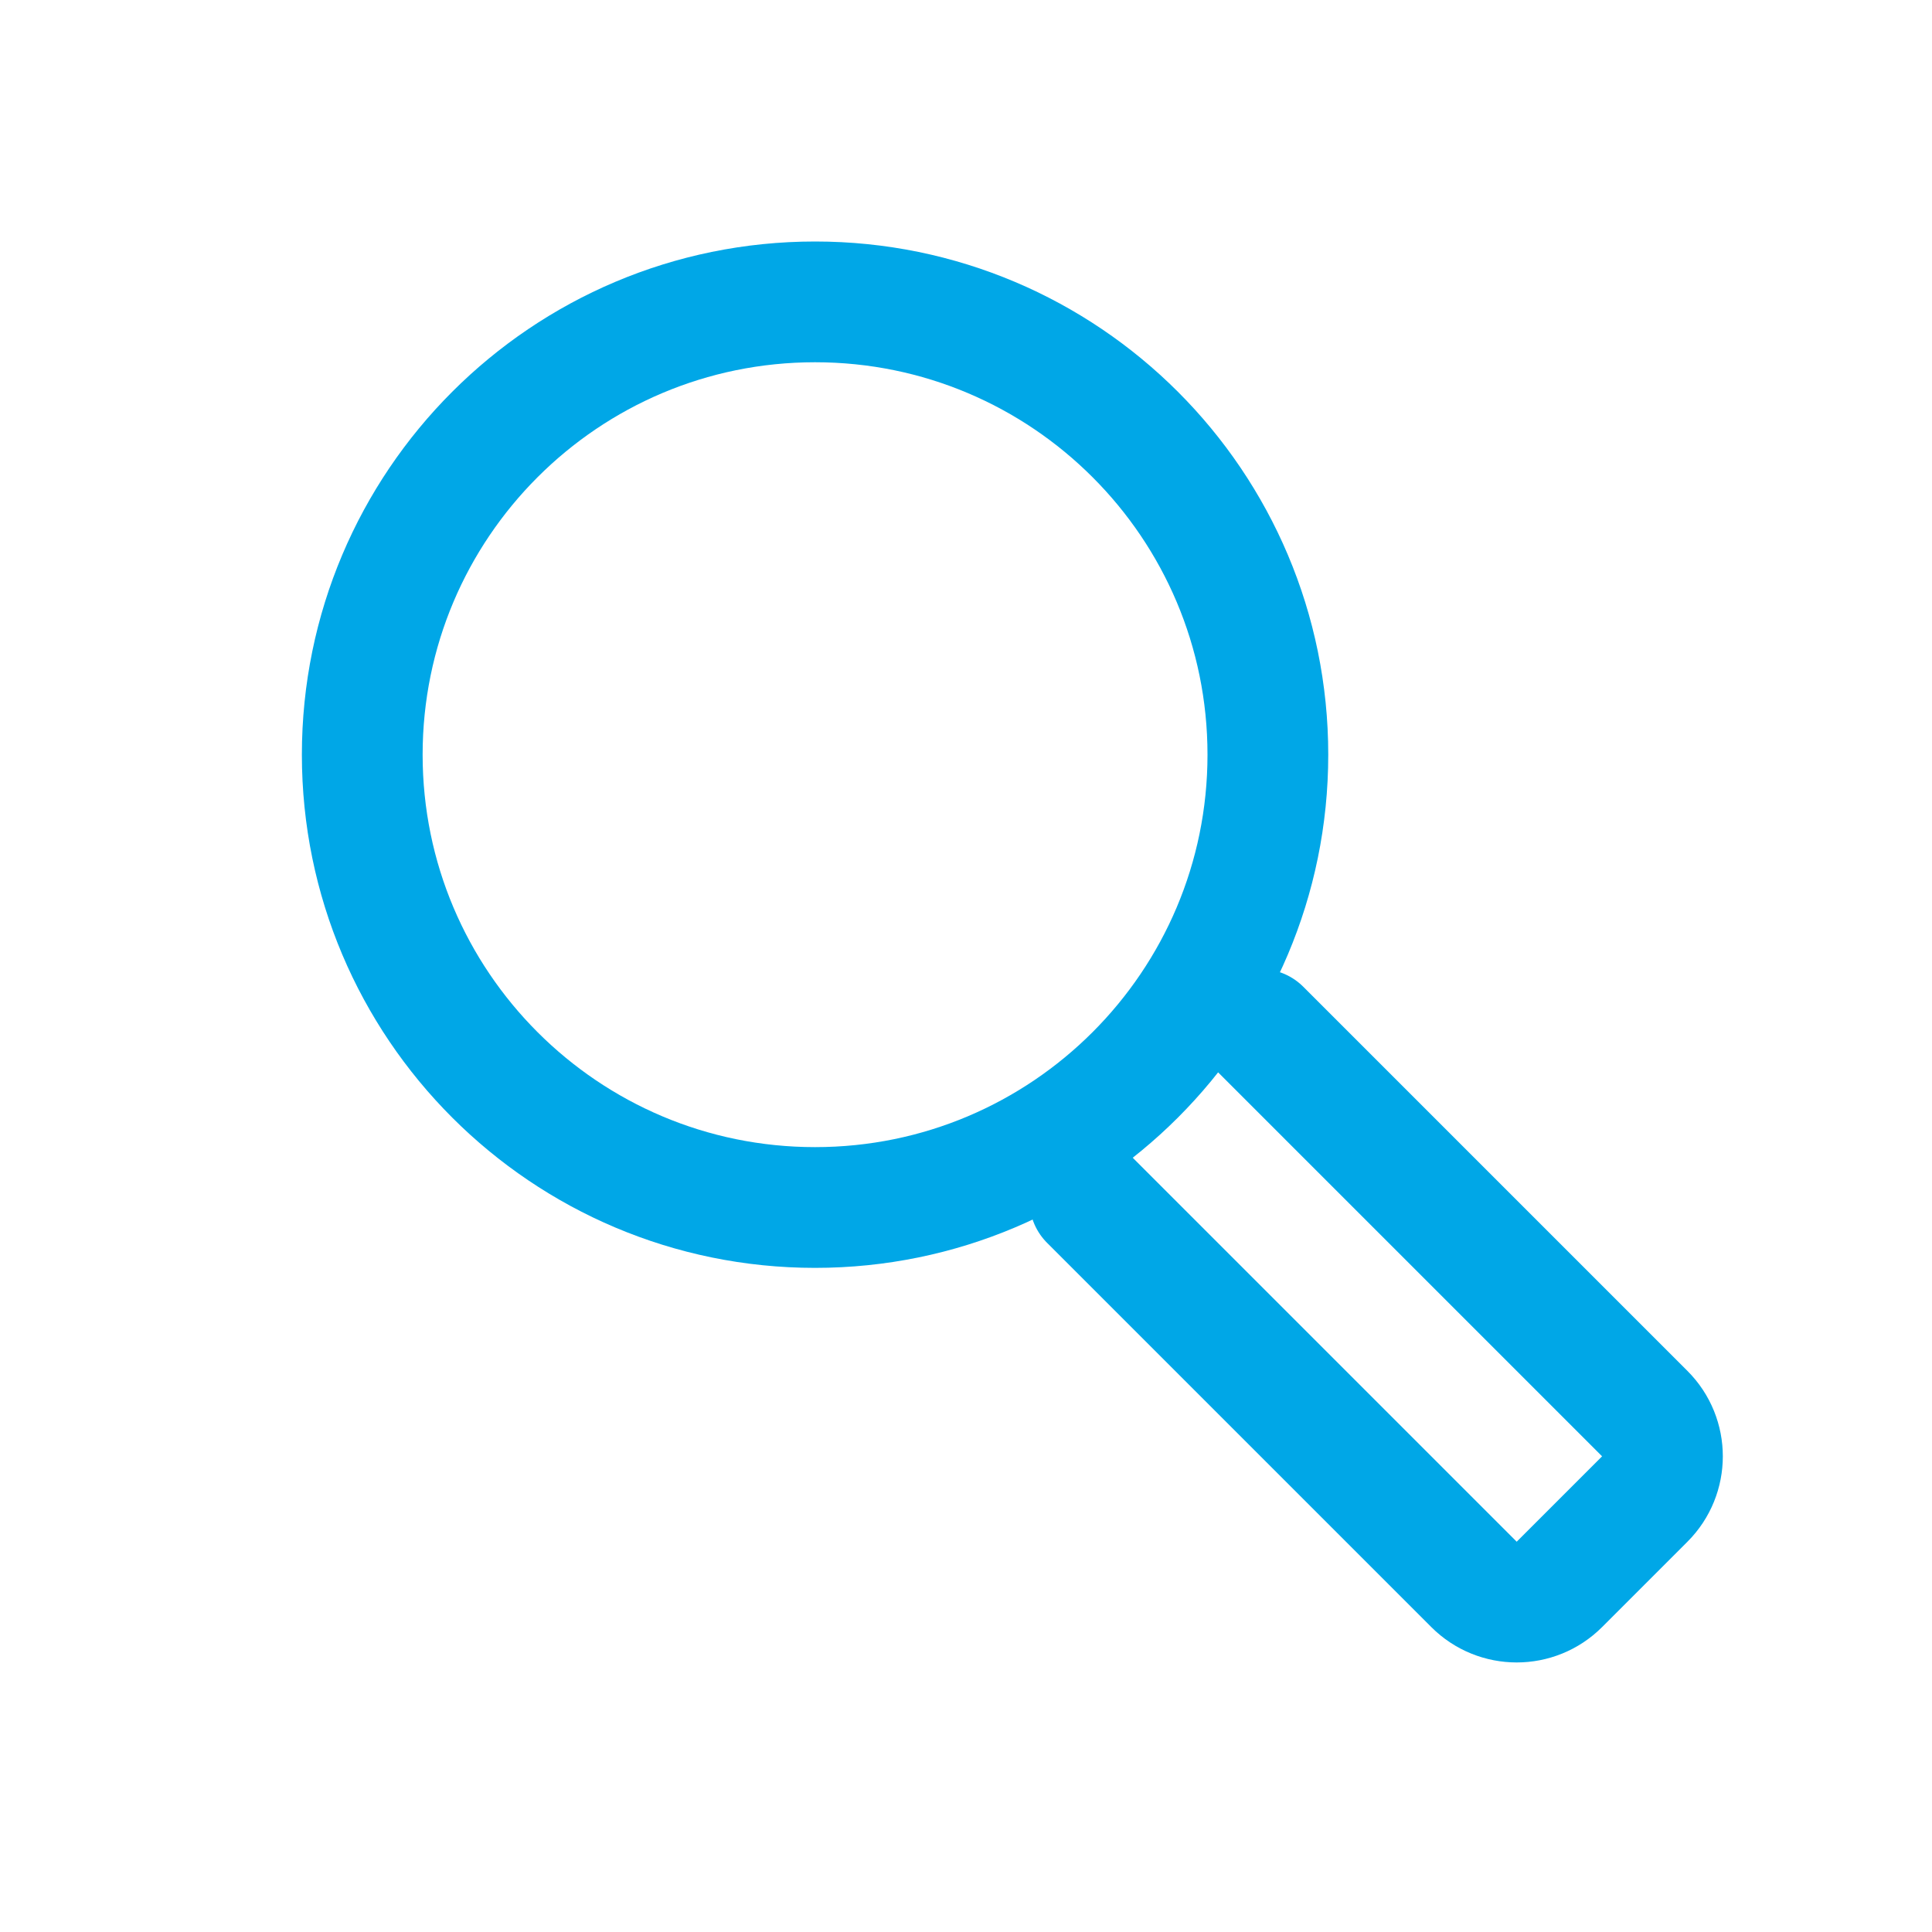 <?xml version="1.0" encoding="UTF-8"?>
<svg width="32px" height="32px" viewBox="0 0 32 32" version="1.1" xmlns="http://www.w3.org/2000/svg" xmlns:xlink="http://www.w3.org/1999/xlink">
    <title>Icons / search</title>
    <g id="Icons-/-search" stroke="none" stroke-width="1" fill="none" fill-rule="evenodd">
        <path d="M13.5,20 C17.642,20 21,16.642 21,12.5 C21,8.358 17.642,5 13.5,5 C9.358,5 6,8.358 6,12.5 C6,16.642 9.358,20 13.5,20 Z" id="Combined-Shape" stroke="#00A7E7" stroke-width="2"></path>
        <path d="M18,20 L27,20 C27.552,20 28,20.448 28,21 L28,23 C28,23.552 27.552,24 27,24 L18,24 L18,24" id="Rectangle" stroke="#00A7E7" stroke-width="2" stroke-linecap="round" stroke-linejoin="round" transform="translate(23, 22) rotate(-315) translate(-23, -22) "></path>
    </g>
</svg>